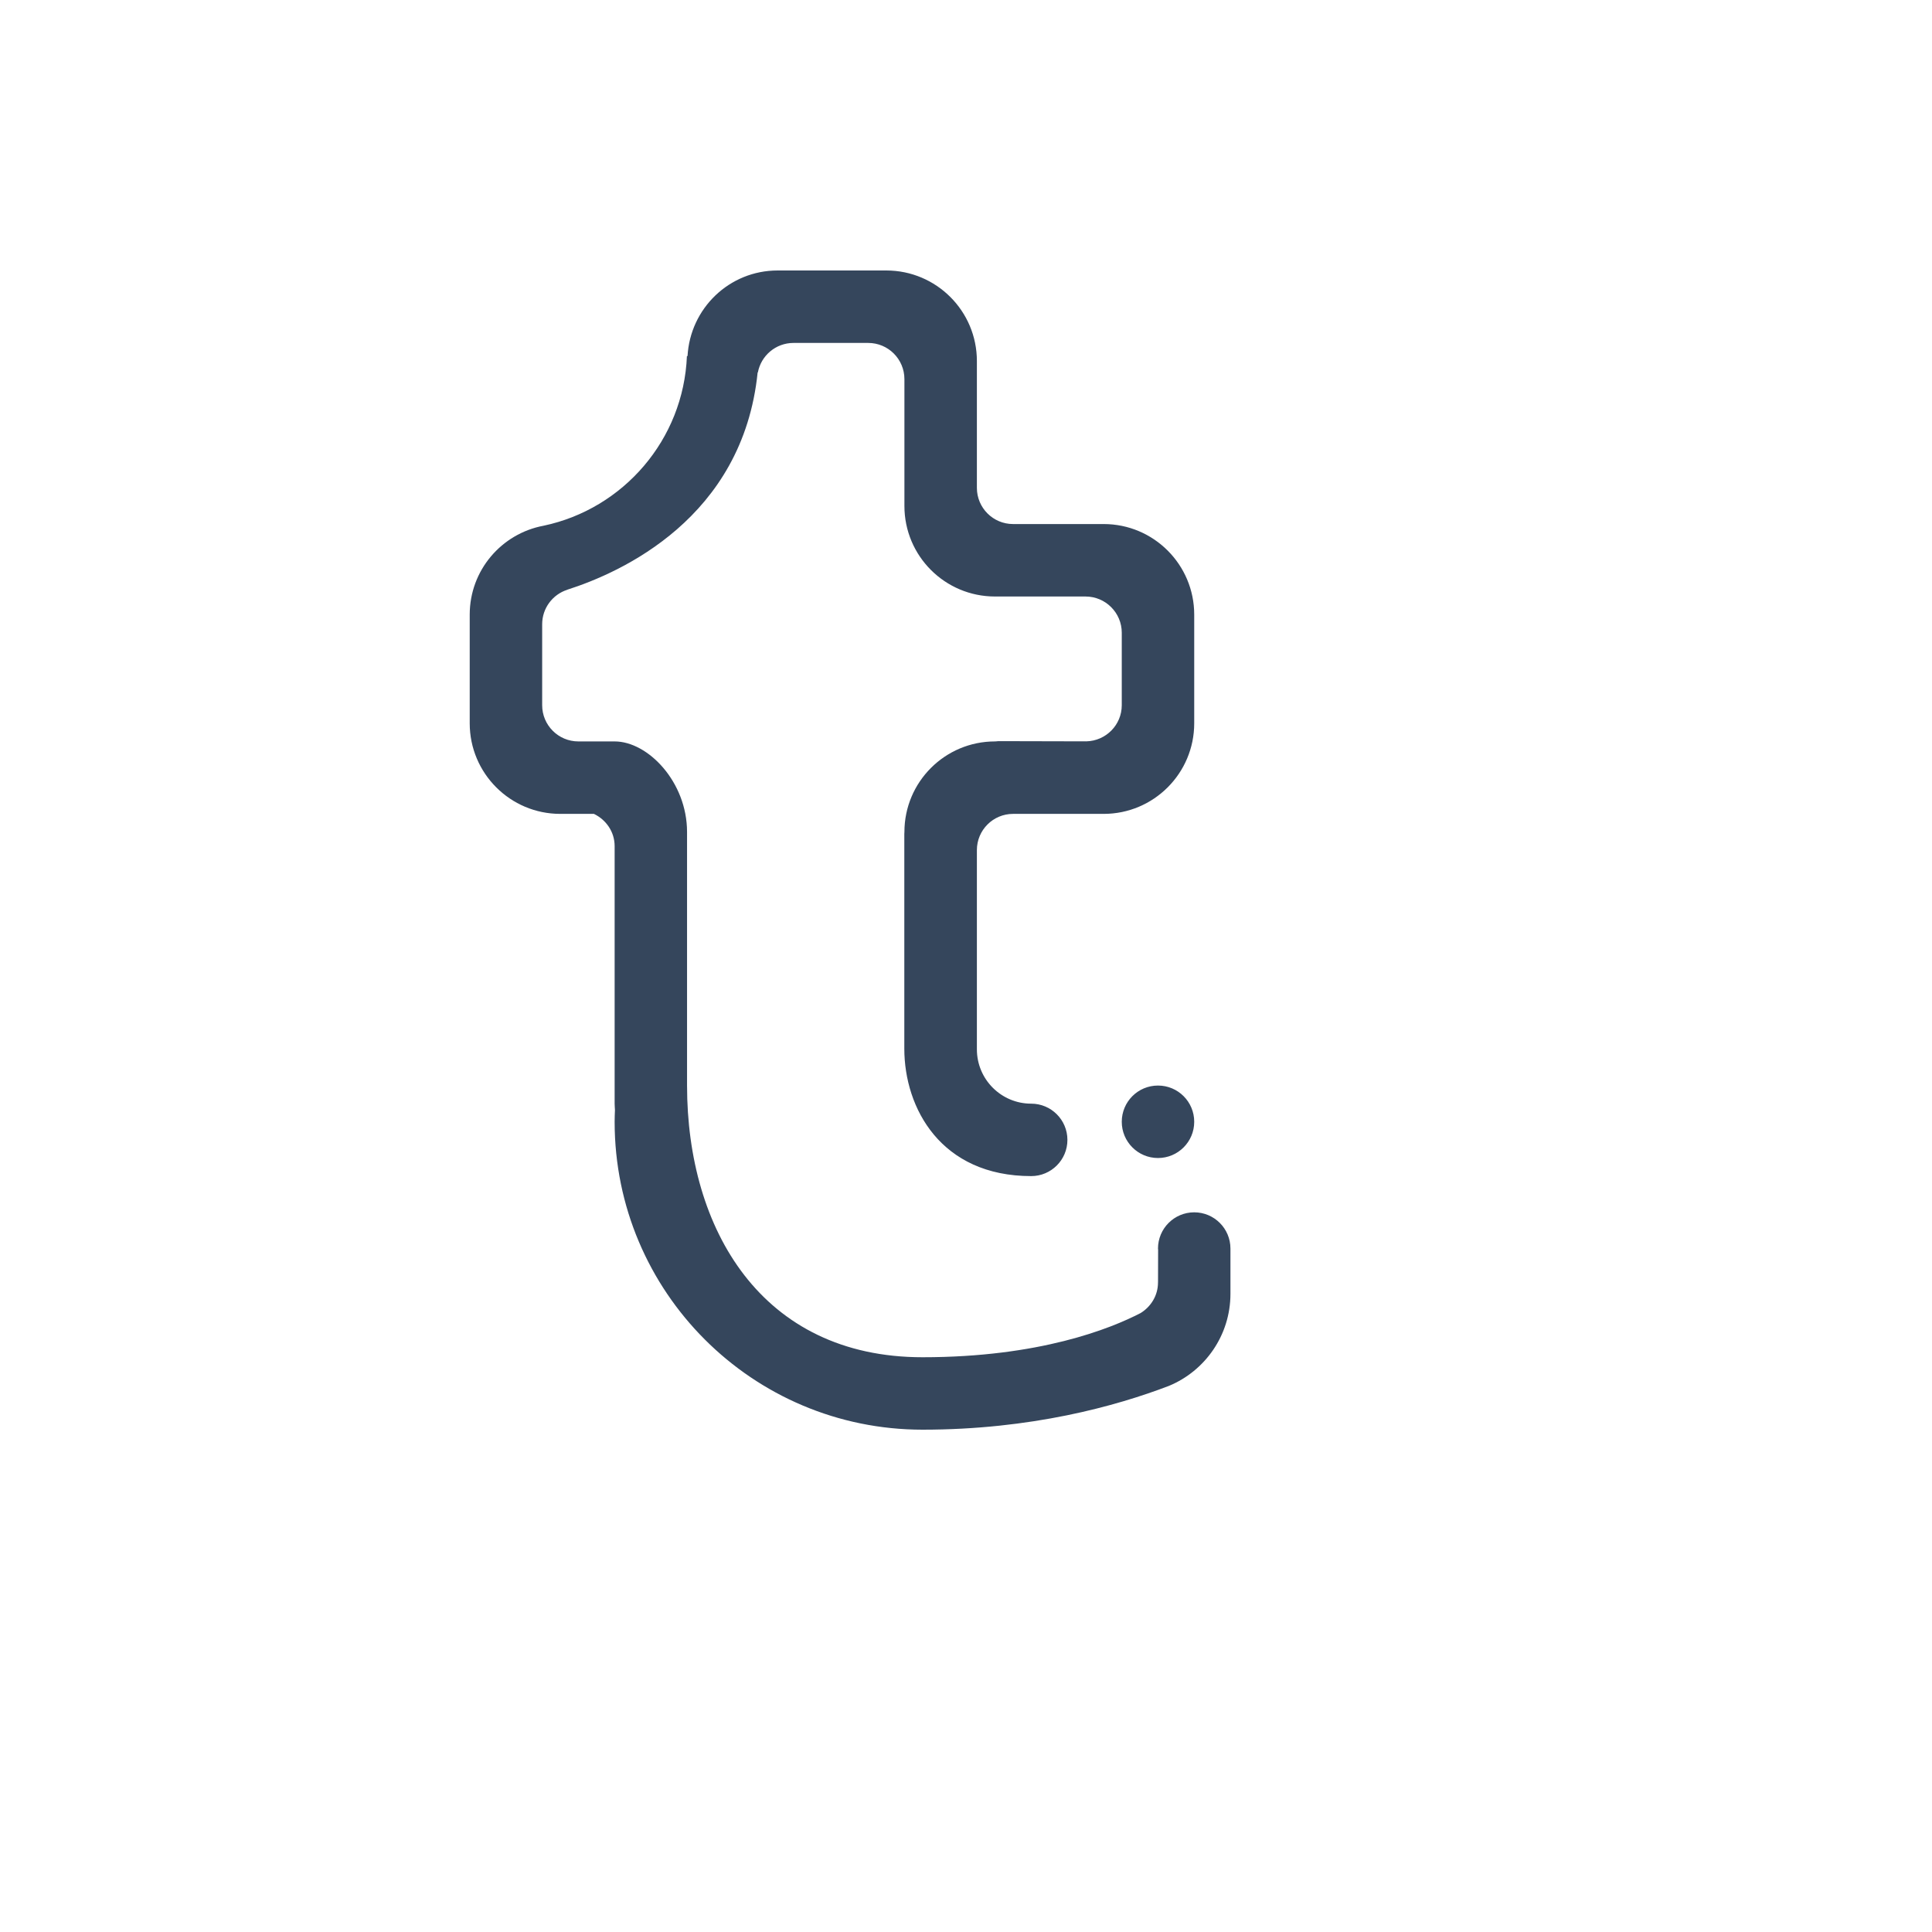 <svg xmlns="http://www.w3.org/2000/svg" version="1.1" xmlns:xlink="http://www.w3.org/1999/xlink" width="100%" height="100%" id="svgWorkerArea" viewBox="-25 -25 625 625" xmlns:idraw="https://idraw.muisca.co" style="background: white;"><defs id="defsdoc"><pattern id="patternBool" x="0" y="0" width="10" height="10" patternUnits="userSpaceOnUse" patternTransform="rotate(35)"><circle cx="5" cy="5" r="4" style="stroke: none;fill: #ff000070;"></circle></pattern></defs><g id="fileImp-207738860" class="cosito"><path id="pathImp-22948494" clip-rule="evenodd" fill="#35465C" fill-rule="evenodd" class="grouped" d="M337.891 337.899C337.891 331.416 343.132 326.175 349.609 326.175 356.087 326.175 361.328 331.416 361.328 337.899 361.328 344.359 356.087 349.618 349.609 349.618 343.132 349.618 337.891 344.359 337.891 337.899 337.891 337.899 337.891 337.899 337.891 337.899M353.105 423.347C335.997 429.887 308.577 437.5 273.443 437.5 218.426 437.5 173.834 392.911 173.834 337.899 173.834 336.572 173.885 335.336 173.937 334.1 173.915 333.418 173.834 332.732 173.834 332.034 173.834 332.034 173.834 248.721 173.834 248.721 173.834 244.083 171.059 240.181 167.134 238.29 167.134 238.29 156.25 238.29 156.25 238.29 140.062 238.29 126.953 225.164 126.953 208.99 126.953 208.99 126.953 173.828 126.953 173.828 126.953 159.495 137.241 147.604 150.865 145.066 176.62 139.627 196.127 117.265 197.22 90.157 197.22 90.106 197.299 90.145 197.414 90.249 198.244 74.785 210.913 62.5 226.562 62.5 226.562 62.5 261.719 62.5 261.719 62.5 277.895 62.5 291.022 75.612 291.022 91.8 291.022 91.8 291.022 132.821 291.022 132.821 291.022 139.287 296.263 144.528 302.728 144.528 302.728 144.528 332.031 144.528 332.031 144.528 348.213 144.528 361.328 157.655 361.328 173.828 361.328 173.828 361.328 208.99 361.328 208.99 361.328 225.164 348.213 238.29 332.031 238.29 332.031 238.29 302.728 238.29 302.728 238.29 296.263 238.29 291.022 243.531 291.022 249.997 291.022 249.997 291.022 314.456 291.022 314.456 291.022 324.166 298.889 332.034 308.588 332.034 315.065 332.034 320.307 337.281 320.307 343.759 320.307 350.219 315.065 355.466 308.588 355.466 279.394 355.466 267.544 333.499 267.544 314.222 267.544 314.222 267.544 244.753 267.544 244.753 267.544 244.53 267.578 244.387 267.578 244.149 267.578 227.962 280.693 214.85 296.881 214.85 297.287 214.85 297.579 214.784 297.945 214.759 297.945 214.759 326.43 214.825 326.43 214.825 332.775 214.667 337.891 209.515 337.891 203.129 337.891 203.129 337.891 179.691 337.891 179.691 337.891 173.225 332.644 167.97 326.166 167.97 326.166 167.97 296.881 167.97 296.881 167.97 280.693 167.969 267.578 154.857 267.578 138.681 267.578 138.681 267.578 97.662 267.578 97.662 267.578 91.182 262.337 85.94 255.859 85.94 255.859 85.94 231.684 85.94 231.684 85.94 225.967 85.94 221.201 90.04 220.177 95.468 220.177 95.493 220.119 95.468 220.097 95.468 215.302 142.623 175.831 160.244 158.539 165.761 158.527 165.761 158.527 165.789 158.51 165.789 153.795 167.311 150.391 171.725 150.391 176.944 150.391 176.944 150.391 203.128 150.391 203.128 150.391 209.608 155.632 214.85 162.109 214.85 162.109 214.85 173.834 214.85 173.834 214.85 184.631 214.85 197.26 227.961 197.26 244.149 197.26 244.149 197.26 326.175 197.26 326.175 197.26 372.598 221.304 414.065 273.443 414.065 311.226 414.065 334.171 404.853 343.984 399.772 347.32 397.712 349.609 394.107 349.609 389.89 349.609 389.81 349.621 389.769 349.621 389.69 349.621 389.69 349.65 379.287 349.65 379.287 349.65 379.155 349.609 379.035 349.609 378.909 349.609 372.443 354.851 367.185 361.328 367.185 367.806 367.185 373.047 372.443 373.047 378.909 373.047 378.909 373.047 393.558 373.047 393.558 373.047 406.993 364.795 418.534 353.105 423.347 353.105 423.347 353.105 423.347 353.105 423.347"></path></g></svg>